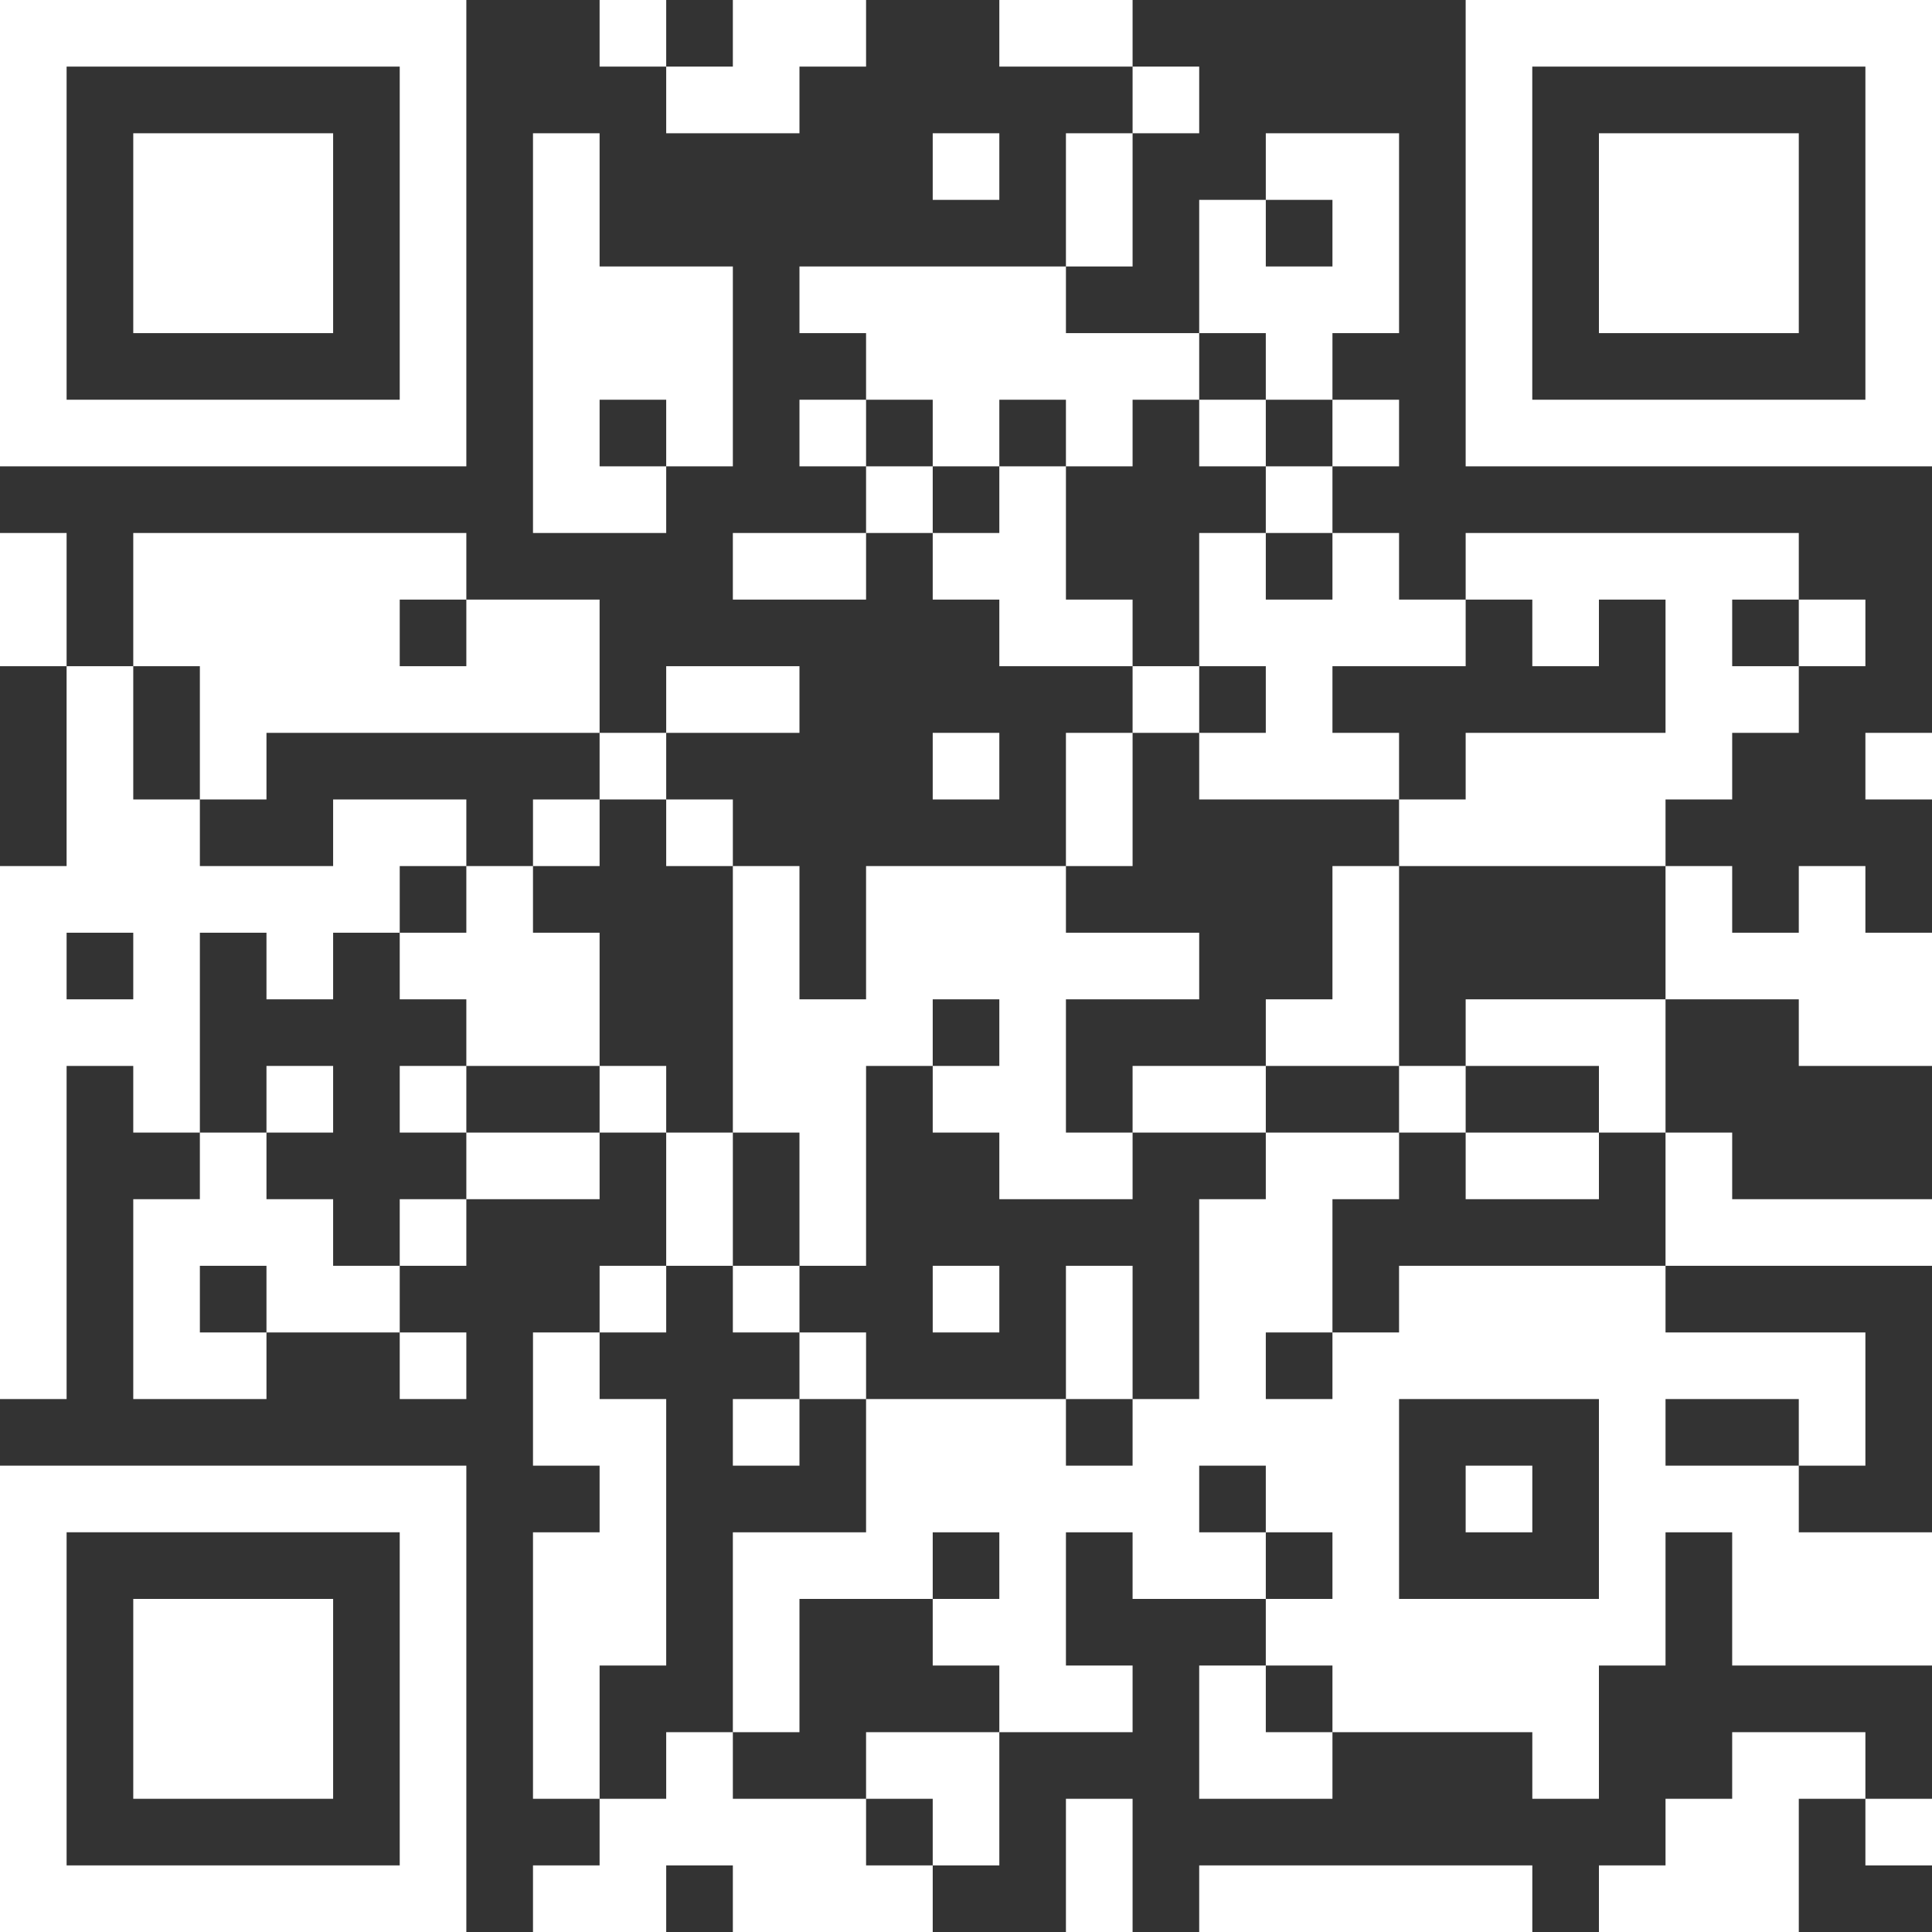<svg width="40" height="40" viewBox="0 0 40 40" fill="none" xmlns="http://www.w3.org/2000/svg">
<rect x="0" y="0" width="40" height="40" fill="#333333" stroke="none"/>
<g clip-path="url(#clip0_20438_1373)">
<path fill-rule="evenodd" clip-rule="evenodd" d="M0 0H9.655V9.655H0V0ZM1.379 1.379V8.276H8.276V1.379H1.379Z" fill="white"/>
<path fill-rule="evenodd" clip-rule="evenodd" d="M2.759 2.759H6.897V6.897H2.759V2.759Z" fill="white"/>
<path fill-rule="evenodd" clip-rule="evenodd" d="M40.001 0V9.655H30.345V0L40.001 0ZM38.621 1.379L31.724 1.379V8.276H38.621V1.379Z" fill="white"/>
<path fill-rule="evenodd" clip-rule="evenodd" d="M37.242 2.759V6.897H33.104V2.759L37.242 2.759Z" fill="white"/>
<path fill-rule="evenodd" clip-rule="evenodd" d="M0 40.001L0 30.345H9.655V40.001H0ZM1.379 38.621H8.276V31.724H1.379L1.379 38.621Z" fill="white"/>
<path fill-rule="evenodd" clip-rule="evenodd" d="M2.759 37.242L2.759 33.104H6.897V37.242H2.759Z" fill="white"/>
<path fill-rule="evenodd" clip-rule="evenodd" d="M12.414 0V1.379H13.793V2.759H16.552V1.379H17.931V0H15.173V1.379H13.793V0H12.414ZM20.69 0V1.379H23.449V2.759H22.069V5.517H16.552V6.897H17.931V8.276H16.552V9.655H17.931V11.035H15.173V12.414H17.931V11.035H19.311V12.414H20.69V13.793H23.449V15.173H22.069V17.931H17.931V20.69H16.552V17.931H15.173V16.552H13.793V15.173H16.552V13.793H13.793V15.173H12.414V12.414H9.655V11.035H2.759V13.793H1.379V11.035H0V13.793H1.379V17.931H0V28.966H1.379V22.069H2.759V23.449H4.138V24.828H2.759V28.966H5.517V27.587H8.276V28.966H9.655V27.587H8.276V26.207H9.655V24.828H12.414V23.449H13.793V26.207H12.414V27.587H11.035V30.345H12.414V31.725H11.035V37.242H12.414V38.621H11.035V40.001H13.793V38.621H15.173V40.001H19.311V38.621H20.69V35.863H23.449V34.483H22.069V31.725H23.449V33.104H26.207V34.483H24.828V37.242H27.587V35.863H31.725V37.242H33.104V34.483H34.483V31.725H35.863V34.483H40.001V31.725H37.242V30.345H38.621V27.587H34.483V26.207H40.001V24.828H35.863V23.449H34.483V20.69H37.242V22.069H40.001V19.311H38.621V17.931H37.242V19.311H35.863V17.931H34.483V16.552H35.863V15.173H37.242V13.793H38.621V12.414H37.242V11.035H30.345V12.414H28.966V11.035H27.587V9.655H28.966V8.276H27.587V6.897H28.966V2.759H26.207V4.138H24.828V6.897H22.069V5.517H23.449V2.759H24.828V1.379H23.449V0H20.69ZM11.035 2.759V11.035H13.793V9.655H15.173V5.517H12.414V2.759H11.035ZM19.311 2.759V4.138H20.69V2.759H19.311ZM26.207 4.138V5.517H27.587V4.138H26.207ZM24.828 6.897V8.276H23.449V9.655H22.069V8.276H20.69V9.655H19.311V8.276H17.931V9.655H19.311V11.035H20.69V9.655H22.069V12.414H23.449V13.793H24.828V15.173H23.449V17.931H22.069V19.311H24.828V20.69H22.069V23.449H23.449V24.828H20.69V23.449H19.311V22.069H20.69V20.69H19.311V22.069H17.931V26.207H16.552V23.449H15.173V17.931H13.793V16.552H12.414V15.173H5.517V16.552H4.138V13.793H2.759V16.552H4.138V17.931H6.897V16.552H9.655V17.931H8.276V19.311H6.897V20.69H5.517V19.311H4.138V23.449H5.517V24.828H6.897V26.207H8.276V24.828H9.655V23.449H12.414V22.069H13.793V23.449H15.173V26.207H13.793V27.587H12.414V28.966H13.793V34.483H12.414V37.242H13.793V35.863H15.173V37.242H17.931V38.621H19.311V37.242H17.931V35.863H20.69V34.483H19.311V33.104H20.69V31.725H19.311V33.104H16.552V35.863H15.173V31.725H17.931V28.966H22.069V30.345H23.449V28.966H24.828V24.828H26.207V23.449H28.966V24.828H27.587V27.587H26.207V28.966H27.587V27.587H28.966V26.207H34.483V23.449H33.104V22.069H30.345V20.69H34.483V17.931H28.966V16.552H30.345V15.173H34.483V12.414H33.104V13.793H31.725V12.414H30.345V13.793H27.587V15.173H28.966V16.552H24.828V15.173H26.207V13.793H24.828V11.035H26.207V12.414H27.587V11.035H26.207V9.655H27.587V8.276H26.207V6.897H24.828ZM12.414 8.276V9.655H13.793V8.276H12.414ZM24.828 8.276V9.655H26.207V8.276H24.828ZM8.276 12.414V13.793H9.655V12.414H8.276ZM35.863 12.414V13.793H37.242V12.414H35.863ZM19.311 15.173V16.552H20.69V15.173H19.311ZM38.621 15.173V16.552H40.001V15.173H38.621ZM11.035 16.552V17.931H9.655V19.311H8.276V20.69H9.655V22.069H8.276V23.449H9.655V22.069H12.414V19.311H11.035V17.931H12.414V16.552H11.035ZM27.587 17.931V20.69H26.207V22.069H23.449V23.449H26.207V22.069H28.966V23.449H30.345V24.828H33.104V23.449H30.345V22.069H28.966V17.931H27.587ZM1.379 19.311V20.69H2.759V19.311H1.379ZM5.517 22.069V23.449H6.897V22.069H5.517ZM4.138 26.207V27.587H5.517V26.207H4.138ZM15.173 26.207V27.587H16.552V28.966H15.173V30.345H16.552V28.966H17.931V27.587H16.552V26.207H15.173ZM19.311 26.207V27.587H20.69V26.207H19.311ZM22.069 26.207V28.966H23.449V26.207H22.069ZM28.966 28.966V33.104H33.104V28.966H28.966ZM34.483 28.966V30.345H37.242V28.966H34.483ZM24.828 30.345V31.725H26.207V33.104H27.587V31.725H26.207V30.345H24.828ZM30.345 30.345V31.725H31.725V30.345H30.345ZM26.207 34.483V35.863H27.587V34.483H26.207ZM35.863 35.863V37.242H34.483V38.621H33.104V40.001H37.242V37.242H38.621V38.621H40.001V37.242H38.621V35.863H35.863ZM22.069 37.242V40.001H23.449V37.242H22.069ZM24.828 38.621V40.001H31.725V38.621H24.828Z" fill="white"/>
</g>
<defs>
<clipPath id="clip0_20438_1373">
<rect width="40" height="40" fill="white"/>
</clipPath>
</defs>
</svg>
